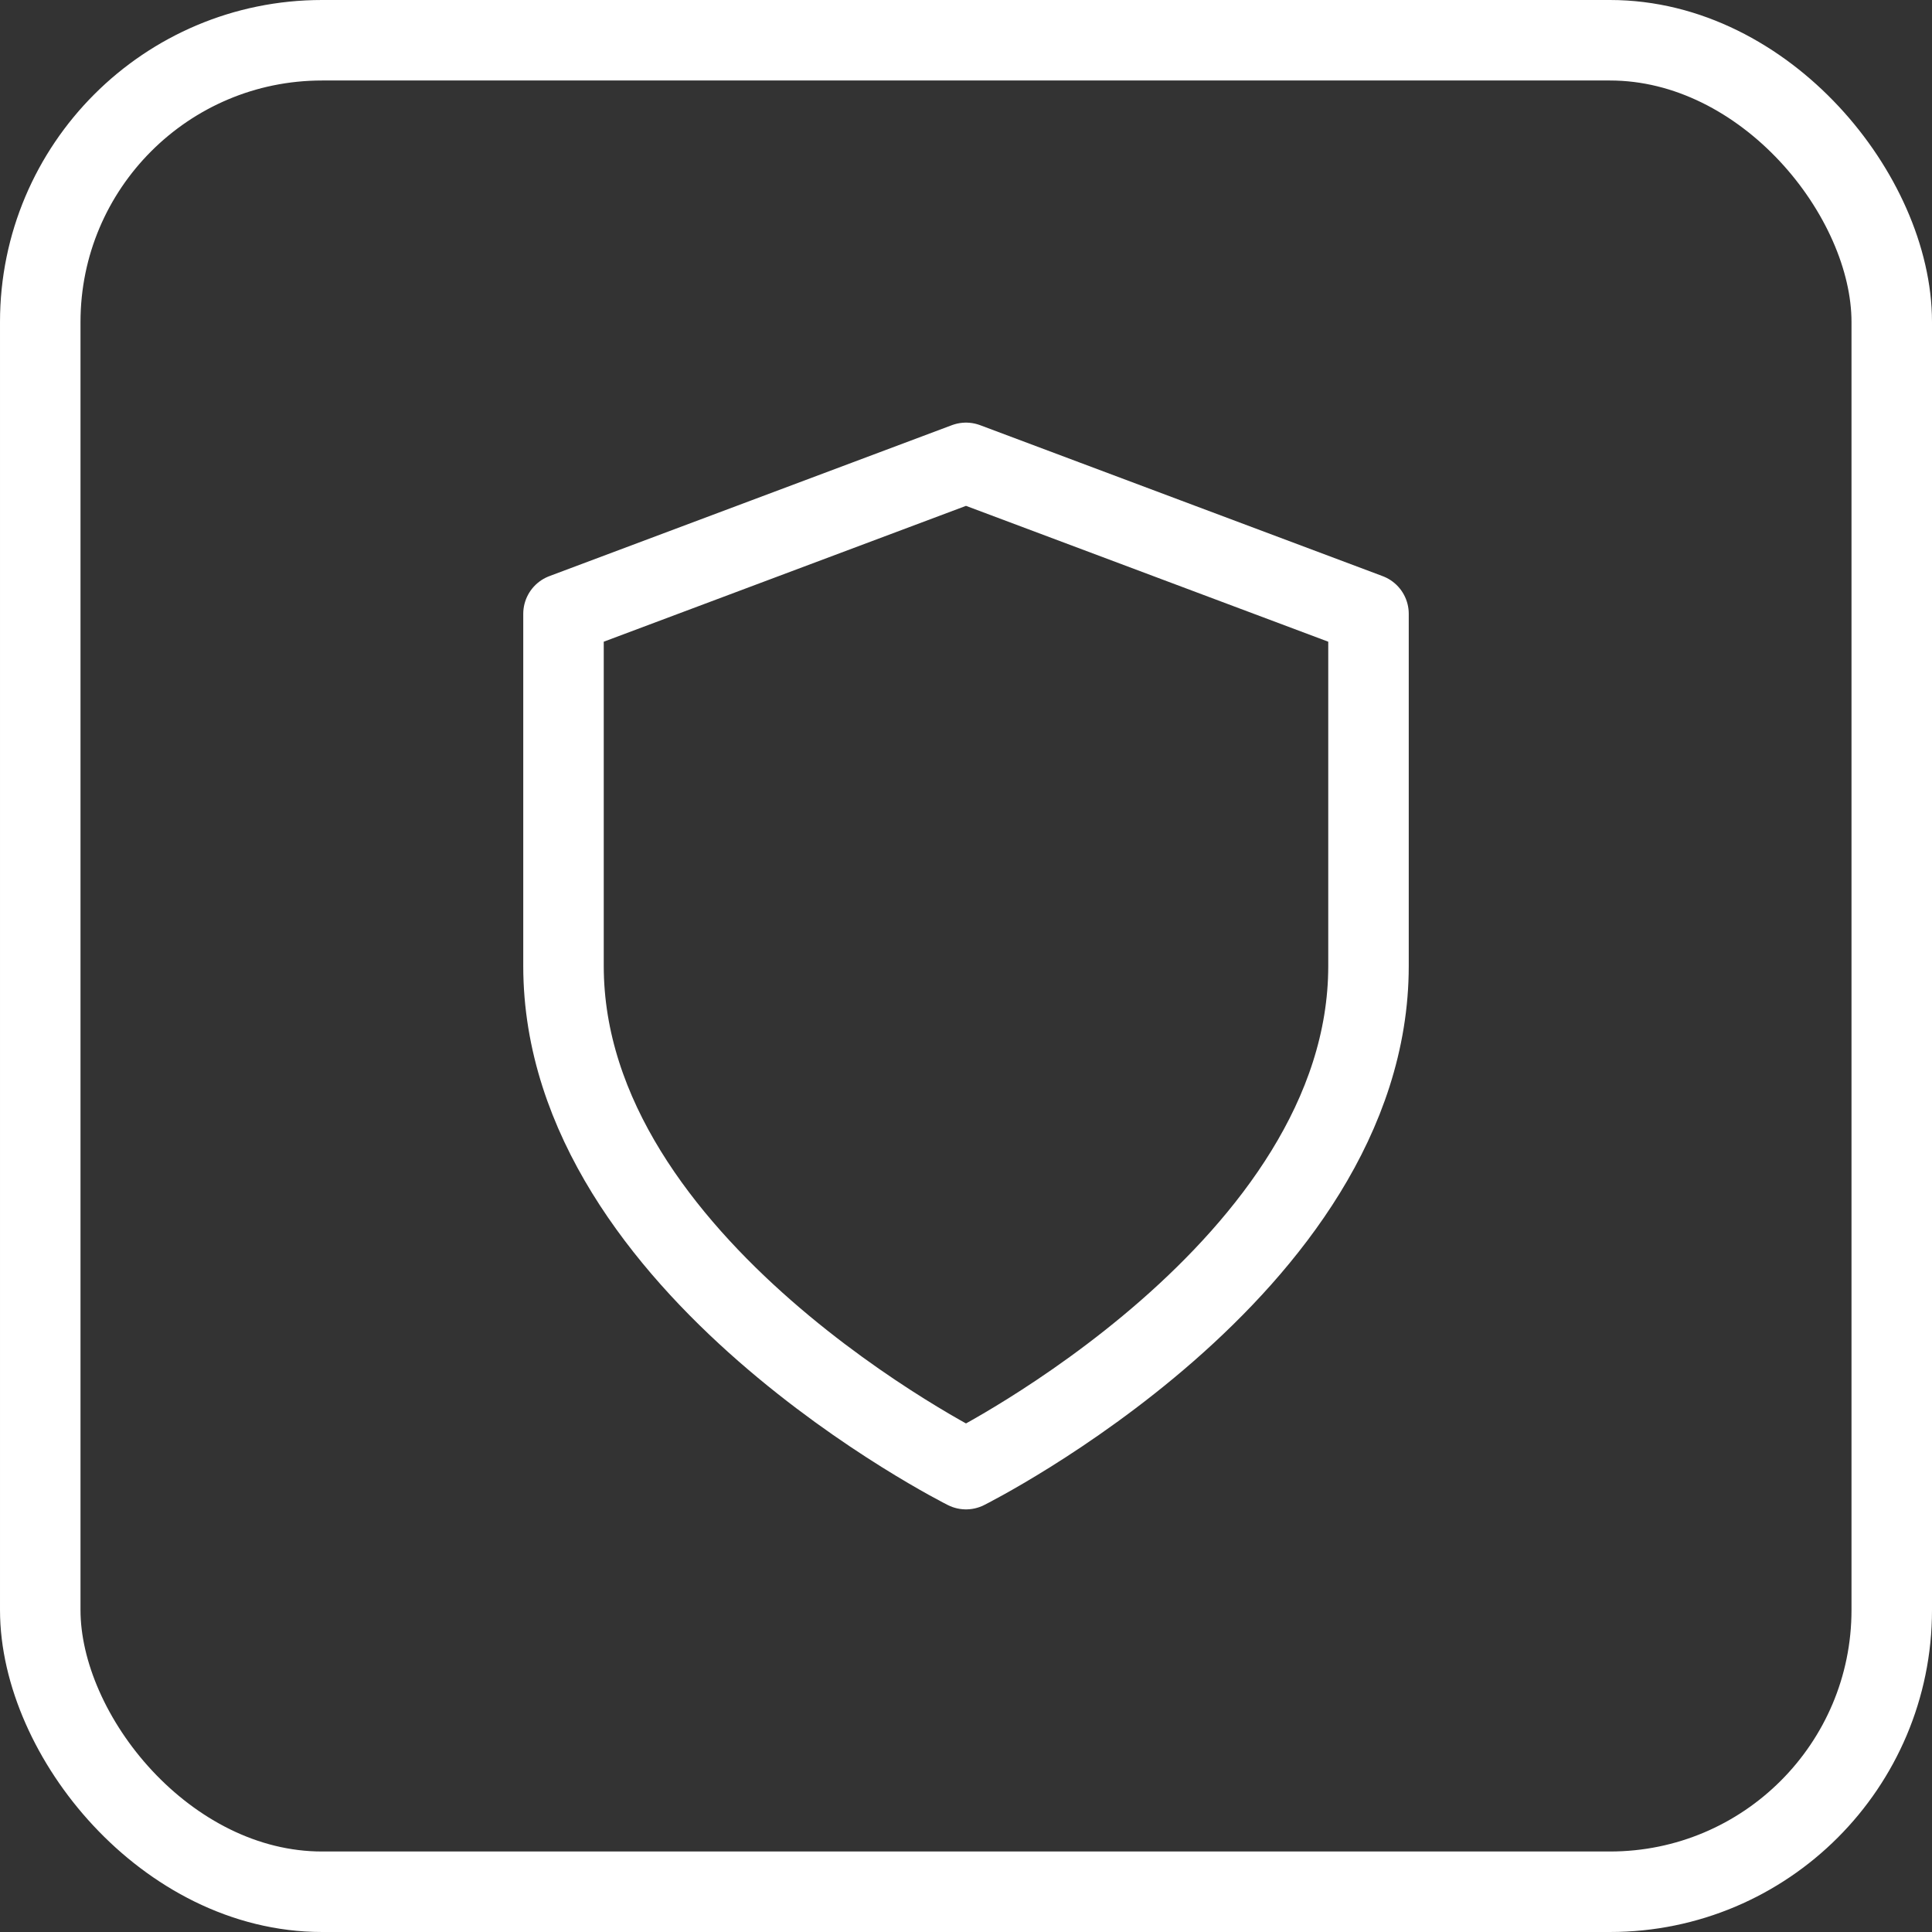 <svg width="48" height="48" viewBox="0 0 48 48" fill="none" xmlns="http://www.w3.org/2000/svg">
<rect x="0" y="0" width="48" height="48" fill="#333333" stroke="none"/>
<rect x="1" y="1" width="46" height="46" rx="7" stroke="white" stroke-width="2"/>
<path d="M24 36.5C24 36.5 34 31.5 34 24V15.25L24 11.5L14 15.25V24C14 31.5 24 36.5 24 36.5Z" stroke="white" stroke-width="2" stroke-linecap="round" stroke-linejoin="round"/>
</svg>
